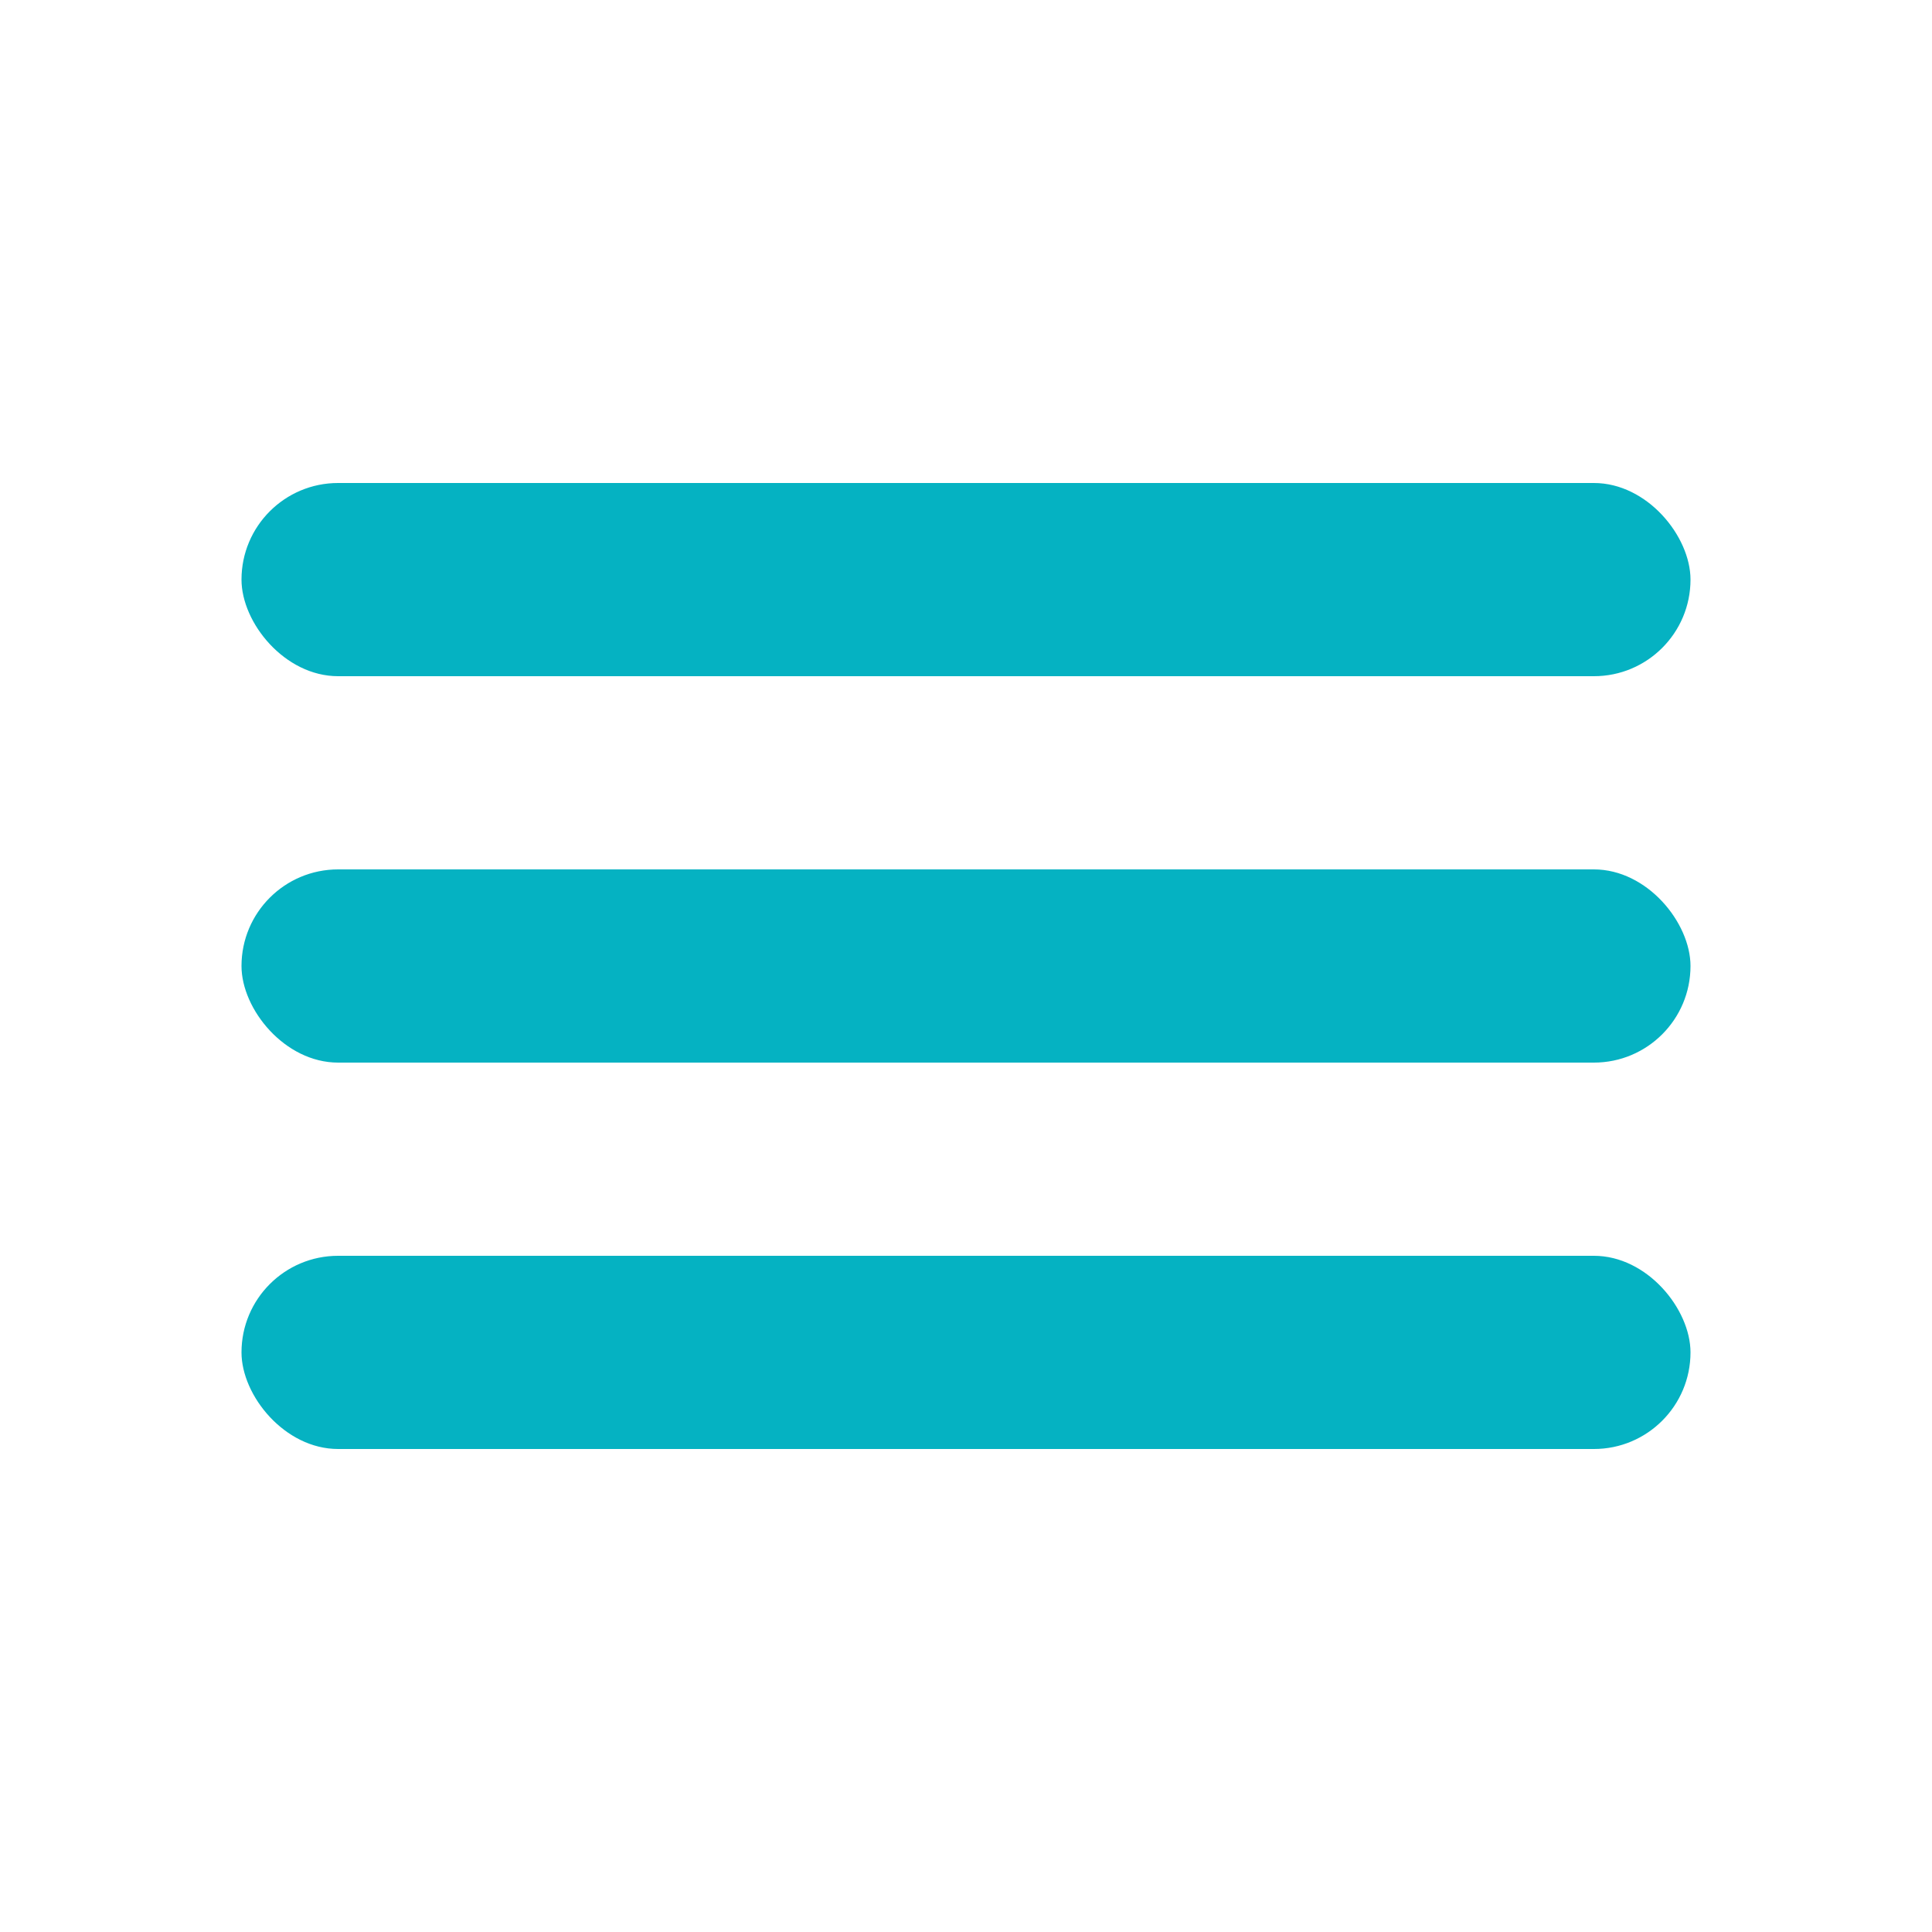 <svg xmlns="http://www.w3.org/2000/svg" width="40" height="40" viewBox="0 0 40 40">
  <defs>
    <style>
      .cls-1 {
        fill: #05b2c2;
      }

      .cls-2 {
        fill: none;
      }
    </style>
  </defs>
  <g id="Calque_2" data-name="Calque 2">
    <g id="COMMON">
      <g>
        <rect class="cls-1" x="5" y="10" width="30" height="4" rx="2"/>
        <rect class="cls-1" x="5" y="26" width="30" height="4" rx="2"/>
        <rect class="cls-1" x="5" y="18" width="30" height="4" rx="2"/>
        <rect class="cls-2" width="40" height="40"/>
      </g>
    </g>
  </g>
</svg>
